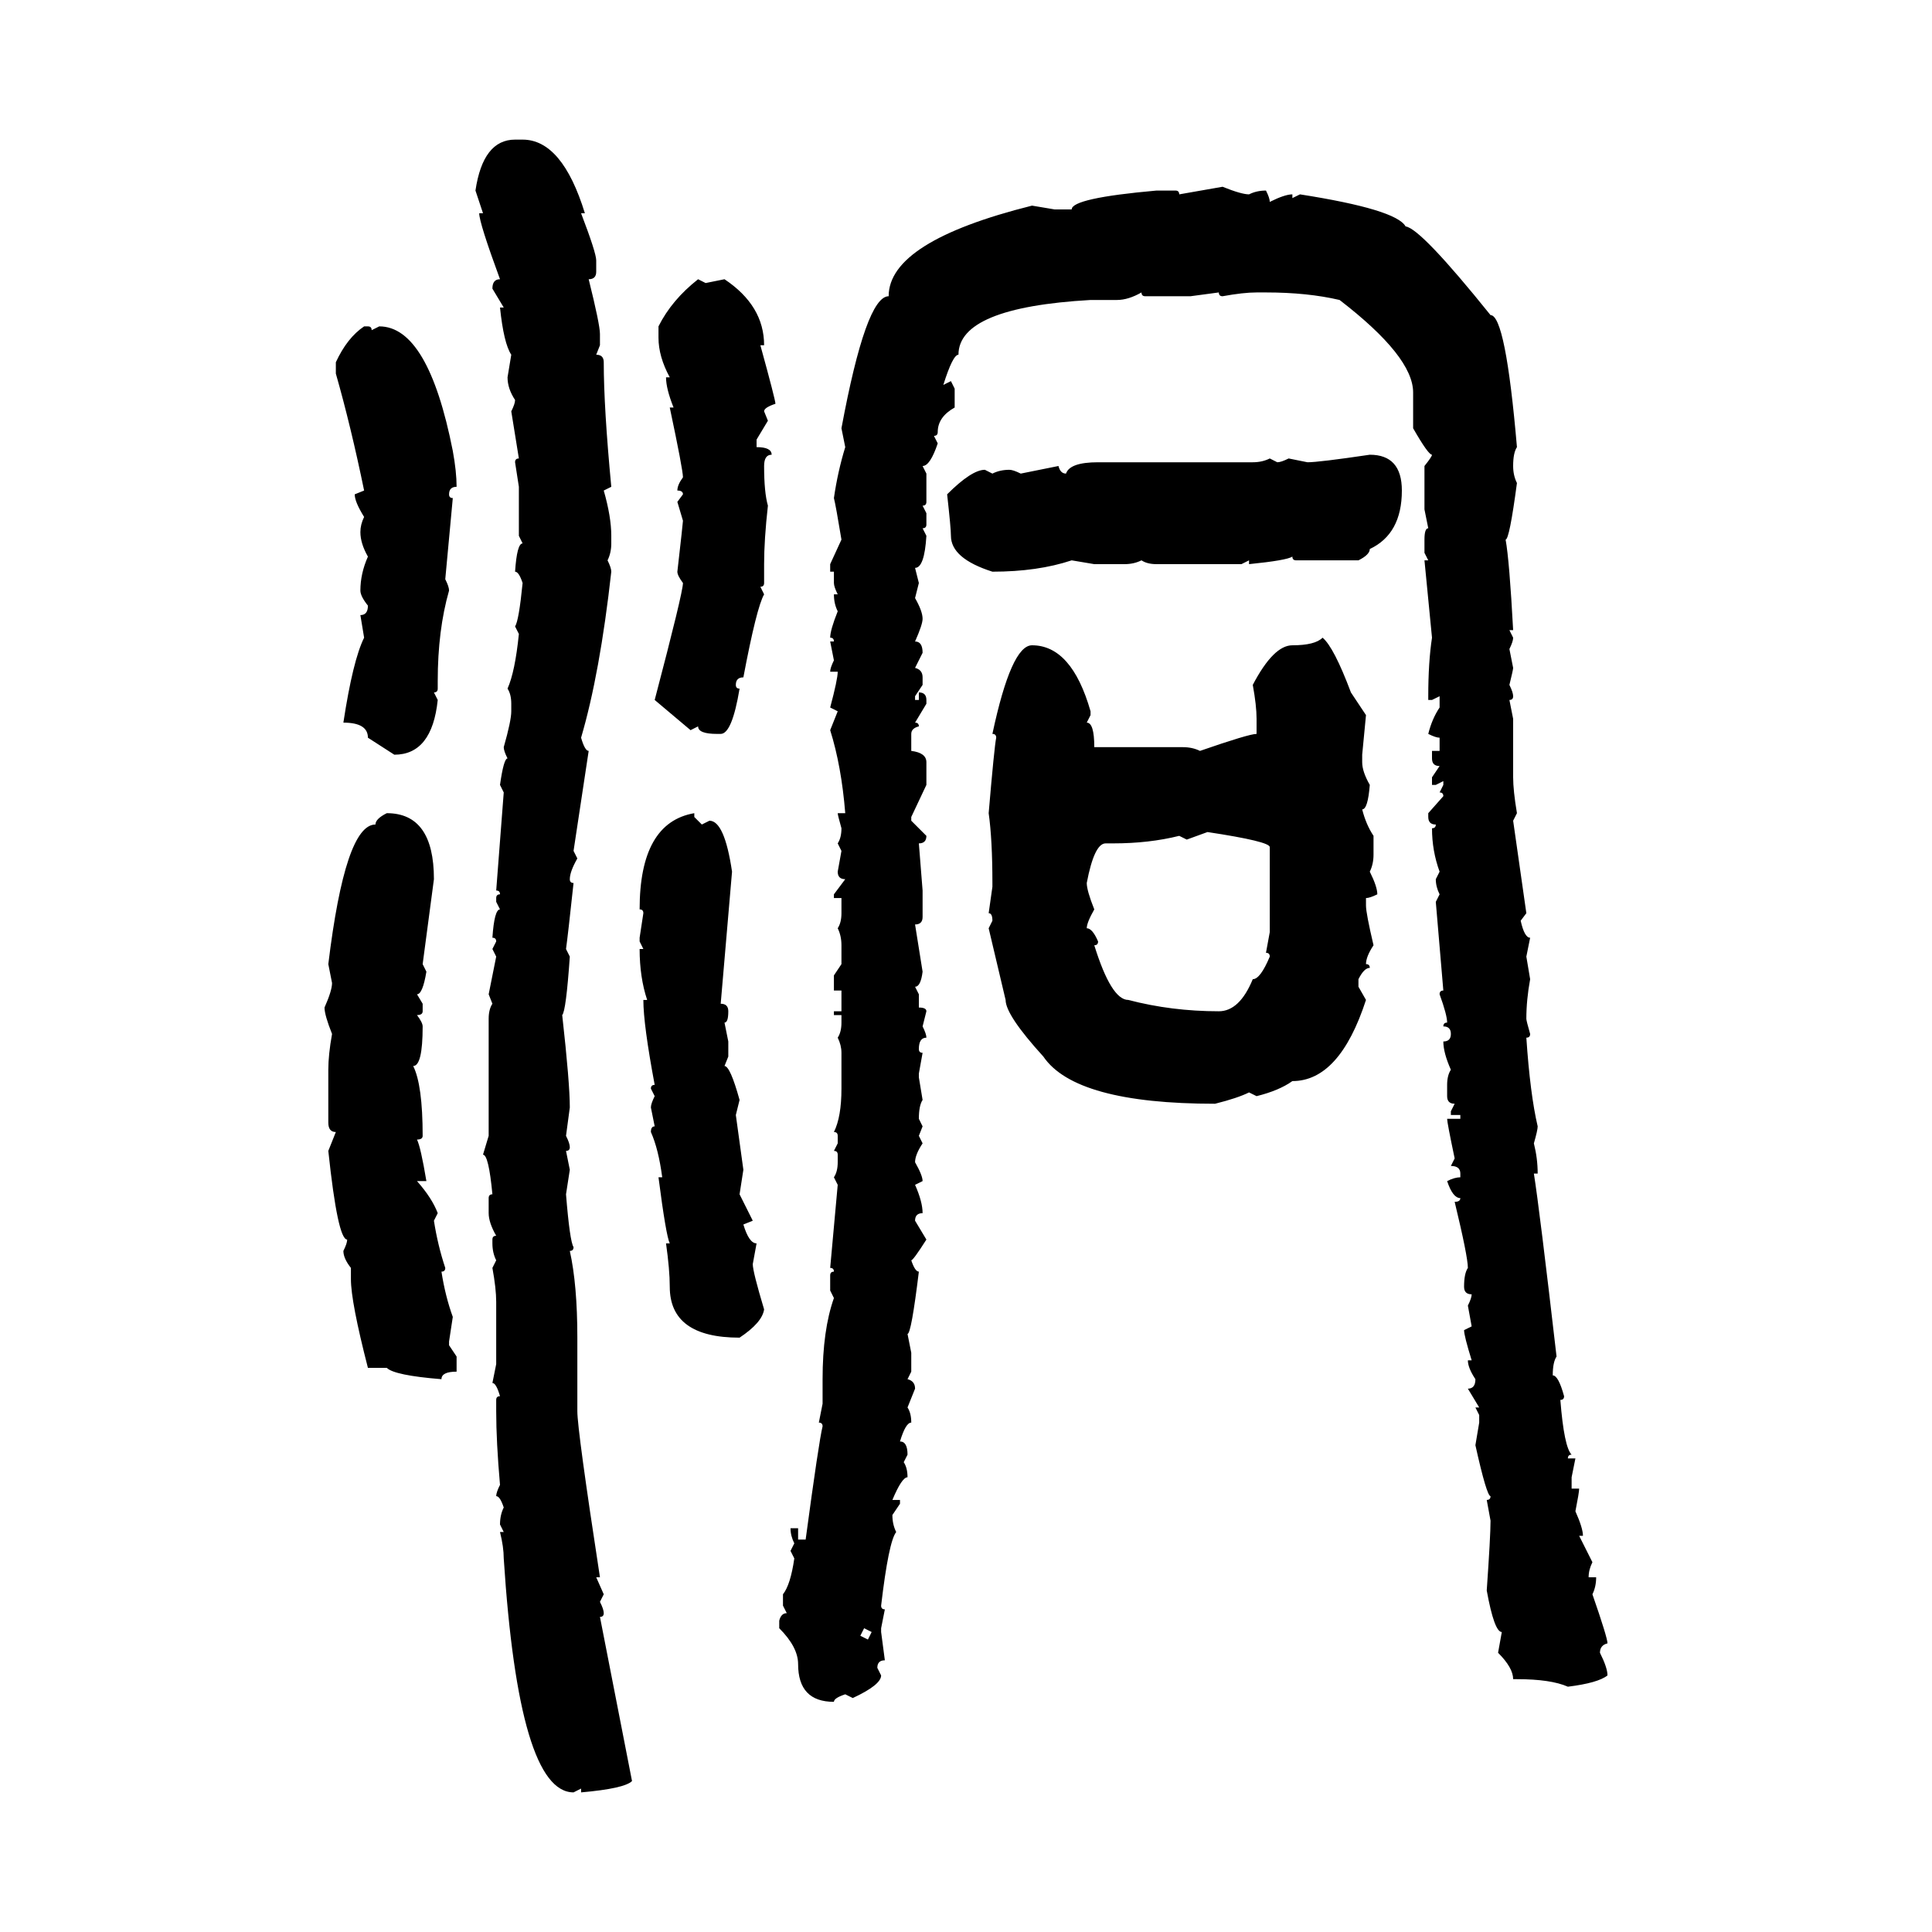 <svg xmlns="http://www.w3.org/2000/svg" xmlns:xlink="http://www.w3.org/1999/xlink" width="300" height="300"><path d="M79.98 21.68L79.98 21.68L81.15 21.68Q87.30 21.68 90.82 33.11L90.82 33.11L90.23 33.11Q92.58 39.26 92.58 40.43L92.58 40.43L92.58 42.19Q92.58 43.36 91.41 43.36L91.41 43.36Q93.16 50.39 93.16 51.86L93.16 51.86L93.16 53.61L92.58 55.08Q93.75 55.08 93.75 56.25L93.75 56.25Q93.75 63.28 94.92 75.59L94.92 75.59L93.75 76.17Q94.92 80.27 94.92 83.20L94.92 83.20L94.92 84.38Q94.92 85.84 94.34 87.01L94.34 87.01Q94.92 88.18 94.92 88.77L94.92 88.77Q93.16 104.59 90.23 114.55L90.23 114.55Q90.82 116.60 91.41 116.60L91.41 116.60L89.06 132.13L89.65 133.30Q88.48 135.35 88.48 136.52L88.48 136.52Q88.48 137.11 89.06 137.11L89.06 137.11Q88.18 145.31 87.89 147.36L87.89 147.36L88.48 148.54Q87.89 157.03 87.30 157.62L87.30 157.62Q88.48 168.16 88.48 171.97L88.48 171.97L87.89 176.37Q88.48 177.54 88.48 178.13L88.48 178.13Q88.48 178.71 87.89 178.71L87.89 178.71L88.48 181.64L87.89 185.45Q88.48 192.77 89.06 193.65L89.06 193.65Q89.06 194.24 88.48 194.24L88.48 194.24Q89.65 199.51 89.65 207.71L89.65 207.71L89.65 219.14Q89.65 222.07 93.16 244.92L93.16 244.92L92.58 244.92L93.75 247.56L93.16 248.73Q93.75 249.90 93.75 250.49L93.75 250.49Q93.75 251.07 93.16 251.07L93.16 251.07L98.14 276.56Q96.97 277.73 90.23 278.32L90.23 278.32L90.23 277.73L89.06 278.32Q80.57 278.32 78.22 241.99L78.22 241.99Q78.22 240.23 77.64 237.89L77.64 237.89L78.22 237.89L77.64 236.72Q77.64 235.25 78.22 234.08L78.22 234.08Q77.64 232.32 77.05 232.32L77.05 232.32Q77.05 231.74 77.64 230.57L77.64 230.57Q77.05 223.83 77.05 219.14L77.05 219.14L77.05 217.38Q77.05 216.80 77.64 216.80L77.64 216.80Q77.05 214.75 76.46 214.75L76.46 214.75L77.05 211.82L77.05 202.15Q77.05 200.10 76.46 196.88L76.46 196.88L77.05 195.70Q76.46 194.53 76.46 193.07L76.46 193.07L76.46 192.48Q76.46 191.89 77.05 191.89L77.05 191.89Q75.88 189.84 75.88 188.38L75.88 188.38L75.88 186.04Q75.88 185.45 76.46 185.45L76.46 185.45Q75.88 179.30 75 179.30L75 179.30L75.88 176.37L75.88 158.20Q75.88 156.74 76.46 155.86L76.46 155.86L75.88 154.39L77.05 148.54L76.46 147.36L77.05 146.19Q77.05 145.61 76.46 145.61L76.46 145.61Q76.76 141.21 77.64 141.21L77.64 141.21L77.05 140.04L77.05 139.45Q77.05 138.87 77.64 138.87L77.64 138.87Q77.64 138.28 77.05 138.28L77.05 138.28L78.22 123.05L77.64 121.88Q78.22 117.77 78.81 117.77L78.81 117.77Q78.22 116.60 78.22 116.02L78.22 116.02Q79.39 111.91 79.39 110.45L79.39 110.45L79.39 109.28Q79.39 107.81 78.81 106.93L78.81 106.93Q79.98 104.30 80.57 98.44L80.57 98.44L79.98 97.27Q80.57 96.39 81.15 90.53L81.15 90.53Q80.57 88.77 79.98 88.77L79.98 88.77Q80.27 84.38 81.15 84.38L81.15 84.38L80.57 83.20L80.57 75.59L79.98 71.78Q79.98 71.19 80.57 71.19L80.57 71.19L79.39 63.87Q79.98 62.70 79.98 62.11L79.98 62.11Q78.81 60.35 78.81 58.59L78.81 58.59L79.39 55.08Q78.22 53.32 77.64 47.75L77.64 47.75L78.22 47.75L76.46 44.82Q76.46 43.36 77.64 43.36L77.64 43.36Q74.41 34.57 74.41 33.11L74.41 33.11L75 33.11L73.83 29.59Q75 21.68 79.98 21.68ZM183.11 30.18L189.84 29.00Q192.77 30.18 193.95 30.18L193.95 30.18Q195.12 29.59 196.58 29.59L196.58 29.59Q197.17 30.76 197.17 31.35L197.17 31.35Q199.51 30.18 200.68 30.18L200.68 30.18L200.68 30.76L201.86 30.18Q216.80 32.52 218.26 35.16L218.26 35.16Q220.61 35.45 231.45 48.93L231.45 48.93Q233.79 48.93 235.55 69.43L235.55 69.43Q234.96 70.31 234.96 72.36L234.96 72.36Q234.96 73.83 235.55 75L235.55 75Q234.38 83.79 233.79 83.79L233.79 83.79Q234.38 87.01 234.96 97.85L234.96 97.85L234.38 97.85L234.96 99.02Q234.96 99.61 234.38 100.78L234.38 100.78L234.96 103.71Q234.96 104.00 234.38 106.35L234.38 106.35Q234.96 107.52 234.96 108.11L234.96 108.11Q234.96 108.69 234.38 108.69L234.38 108.69L234.96 111.62L234.96 120.70Q234.96 122.75 235.55 126.27L235.55 126.27L234.96 127.44L237.01 141.80L236.13 142.97Q236.72 145.61 237.60 145.61L237.60 145.61L237.01 148.54L237.60 152.05Q237.01 155.27 237.01 158.20L237.01 158.20Q237.01 158.50 237.60 160.55L237.60 160.55Q237.60 161.13 237.01 161.13L237.01 161.13Q237.60 169.92 238.77 174.90L238.77 174.90Q238.77 175.49 238.18 177.54L238.18 177.54Q238.77 179.88 238.77 182.23L238.77 182.23L238.18 182.23Q239.06 187.79 241.70 210.64L241.70 210.64Q241.11 211.52 241.11 213.57L241.11 213.57Q241.99 213.57 242.87 216.80L242.87 216.80Q242.87 217.38 242.29 217.38L242.29 217.38Q242.87 224.71 244.04 225.88L244.04 225.88Q243.46 225.88 243.46 226.46L243.46 226.46L244.63 226.46L244.04 229.39L244.04 231.15L245.21 231.15Q245.21 231.74 244.63 234.67L244.63 234.67Q245.80 237.30 245.80 238.48L245.80 238.48L245.21 238.48L247.27 242.58Q246.68 243.75 246.68 244.92L246.68 244.92L247.85 244.92Q247.85 246.39 247.27 247.56L247.27 247.56Q249.61 254.30 249.61 255.18L249.61 255.18Q248.44 255.47 248.44 256.64L248.44 256.64Q249.61 258.98 249.61 260.16L249.61 260.16Q248.14 261.33 243.46 261.91L243.46 261.91Q240.82 260.74 235.55 260.74L235.55 260.74L234.96 260.74Q234.96 258.98 232.62 256.64L232.62 256.64L233.20 253.42Q232.03 253.42 230.86 246.97L230.86 246.97Q231.45 238.48 231.45 236.13L231.45 236.13L230.86 232.91Q231.45 232.91 231.45 232.32L231.45 232.32Q230.86 232.32 229.10 224.41L229.10 224.41L229.69 220.90L229.69 219.73L229.10 218.55L229.69 218.55L227.93 215.63Q229.10 215.63 229.10 214.16L229.10 214.16Q227.93 212.40 227.93 211.23L227.93 211.23L228.52 211.23Q227.34 207.42 227.34 206.54L227.34 206.54L228.52 205.96L227.93 202.73Q228.52 201.56 228.52 200.98L228.52 200.98Q227.34 200.98 227.34 199.80L227.34 199.80Q227.34 197.75 227.93 196.88L227.93 196.88Q227.93 195.12 225.88 186.62L225.88 186.62Q226.76 186.62 226.76 186.04L226.76 186.04Q225.59 186.04 224.71 183.40L224.71 183.40Q225.88 182.81 226.76 182.81L226.76 182.81L226.76 182.23Q226.76 181.05 225.29 181.05L225.29 181.05L225.88 179.88Q224.71 174.32 224.71 173.73L224.71 173.73L226.76 173.73L226.76 173.14L225.29 173.14L225.29 172.56L225.88 171.39Q224.71 171.39 224.71 170.21L224.71 170.21L224.71 168.46Q224.71 166.99 225.29 166.11L225.29 166.11Q224.12 163.48 224.12 161.72L224.12 161.72Q225.29 161.72 225.29 160.55L225.29 160.55Q225.29 159.38 224.12 159.38L224.12 159.38Q224.12 158.79 224.71 158.79L224.71 158.79Q224.71 157.62 223.54 154.39L223.54 154.39Q223.54 153.81 224.12 153.81L224.12 153.81L222.95 140.04L223.54 138.87Q222.95 137.70 222.95 136.52L222.95 136.52L223.54 135.35Q222.36 132.13 222.36 128.61L222.36 128.61Q222.95 128.61 222.95 128.03L222.95 128.03Q221.78 128.03 221.78 126.86L221.78 126.86L221.78 126.27L224.12 123.63Q224.12 123.05 223.54 123.05L223.54 123.05L224.12 121.88L224.12 121.29L222.95 121.88L222.36 121.88L222.36 120.70L223.54 118.95Q222.36 118.95 222.36 117.77L222.36 117.77L222.36 116.60L223.54 116.60L223.54 114.55Q222.95 114.55 221.78 113.96L221.78 113.96Q222.36 111.62 223.54 109.86L223.54 109.86L223.54 108.11L222.36 108.69L221.78 108.69L221.78 108.11Q221.78 102.83 222.36 99.02L222.36 99.02L221.19 87.01L221.78 87.01L221.19 85.84L221.19 83.79Q221.19 82.03 221.78 82.03L221.78 82.03L221.19 79.10L221.19 72.36Q222.36 70.90 222.36 70.61L222.36 70.61Q221.78 70.61 219.43 66.50L219.43 66.50L219.43 60.94Q219.43 55.37 208.01 46.58L208.01 46.58Q203.03 45.41 196.58 45.41L196.58 45.41L195.12 45.41Q193.07 45.41 189.84 46.00L189.84 46.00Q189.26 46.00 189.26 45.41L189.26 45.41L184.86 46.00L177.83 46.00Q177.25 46.00 177.25 45.41L177.25 45.41Q175.20 46.58 173.44 46.58L173.44 46.58L169.34 46.58Q148.83 47.75 148.83 55.08L148.83 55.08Q147.95 55.08 146.48 59.77L146.48 59.77L147.66 59.18L148.24 60.35L148.24 63.28Q145.61 64.75 145.61 67.09L145.61 67.09Q145.61 67.68 145.02 67.68L145.02 67.68L145.61 68.85Q144.43 72.36 143.26 72.36L143.26 72.36L143.85 73.54L143.85 77.93Q143.85 78.52 143.26 78.52L143.26 78.52L143.85 79.69L143.85 81.45Q143.85 82.03 143.26 82.03L143.26 82.03L143.85 83.20Q143.55 88.18 142.09 88.18L142.09 88.18L142.68 90.53L142.09 92.87Q143.26 94.92 143.26 96.09L143.26 96.09Q143.26 96.97 142.09 99.61L142.09 99.61Q143.26 99.61 143.26 101.37L143.26 101.37L142.09 103.71Q143.26 104.00 143.26 105.18L143.26 105.18L143.26 106.35L142.09 108.11L142.09 108.69L142.68 108.69L142.68 107.52Q143.85 107.52 143.85 108.69L143.85 108.69L143.85 109.28L142.09 112.21Q142.68 112.21 142.68 112.79L142.68 112.79Q141.50 113.09 141.50 113.96L141.50 113.96L141.50 116.60Q143.85 116.89 143.85 118.36L143.85 118.36L143.85 121.88L141.50 126.86L141.50 127.44L143.85 129.79Q143.85 130.96 142.68 130.96L142.68 130.96L143.26 138.28L143.26 142.38Q143.26 143.55 142.09 143.55L142.09 143.55L143.26 150.88Q142.97 153.22 142.09 153.22L142.09 153.22L142.68 154.39L142.68 156.45Q143.85 156.45 143.85 157.03L143.85 157.03L143.26 159.38Q143.85 160.55 143.85 161.13L143.85 161.13Q142.68 161.13 142.68 162.89L142.68 162.89Q142.68 163.48 143.26 163.48L143.26 163.48L142.68 166.70L142.68 167.29L143.26 170.80Q142.68 171.68 142.68 173.73L142.68 173.73L143.26 174.90L142.68 176.37L143.26 177.54Q142.09 179.30 142.09 180.47L142.09 180.47Q143.26 182.52 143.26 183.40L143.26 183.40L142.09 183.98Q143.26 186.62 143.26 188.38L143.26 188.38Q142.09 188.38 142.09 189.55L142.09 189.55L143.85 192.48Q141.80 195.70 141.50 195.70L141.50 195.70Q142.09 197.46 142.68 197.46L142.68 197.46Q141.50 207.13 140.92 207.13L140.92 207.13L141.50 210.06L141.50 212.99L140.92 214.16Q142.09 214.45 142.09 215.63L142.09 215.63L140.92 218.55Q141.50 219.43 141.50 220.90L141.50 220.90Q140.63 220.90 139.75 223.83L139.75 223.83Q140.92 223.83 140.92 225.88L140.92 225.88L140.33 227.05Q140.92 227.93 140.92 229.39L140.92 229.39Q140.04 229.39 138.57 232.91L138.57 232.91L139.75 232.91L139.75 233.50L138.57 235.25Q138.57 236.72 139.16 237.89L139.16 237.89Q137.99 239.36 136.82 249.32L136.82 249.32Q136.82 249.90 137.40 249.90L137.40 249.90L136.82 252.83L136.82 253.42L137.40 257.81Q136.23 257.81 136.23 258.98L136.23 258.98L136.82 260.16Q136.82 261.62 132.42 263.67L132.42 263.67L131.25 263.09Q129.49 263.67 129.49 264.26L129.49 264.26Q123.93 264.26 123.93 258.40L123.93 258.40Q123.93 255.76 121.00 252.83L121.00 252.83L121.00 251.66Q121.29 250.49 122.17 250.49L122.17 250.49L121.58 249.32L121.58 247.56Q122.75 246.09 123.34 241.99L123.34 241.99L122.75 240.82L123.34 239.65Q122.75 238.48 122.75 237.30L122.75 237.30L123.93 237.30L123.93 239.06L125.10 239.06Q127.15 223.83 127.73 221.48L127.73 221.48Q127.73 220.90 127.15 220.90L127.15 220.90L127.73 217.97L127.73 214.16Q127.73 206.54 129.49 201.56L129.49 201.56L128.91 200.39L128.91 198.05Q128.91 197.46 129.49 197.46L129.49 197.46Q129.49 196.88 128.91 196.88L128.91 196.88L130.08 183.98L129.49 182.81Q130.08 181.93 130.08 180.47L130.08 180.47L130.08 179.30Q130.08 178.71 129.49 178.71L129.49 178.71L130.08 177.54L130.08 176.37Q130.08 175.78 129.49 175.78L129.49 175.78Q130.66 173.44 130.66 169.04L130.66 169.04L130.66 163.48Q130.66 162.30 130.08 161.13L130.08 161.13Q130.66 160.25 130.66 158.79L130.66 158.79L130.66 157.62L129.49 157.62L129.49 157.03L130.66 157.03L130.66 153.81L129.49 153.81L129.49 151.46L130.66 149.71L130.66 146.78Q130.66 145.31 130.08 144.14L130.08 144.14Q130.66 143.26 130.66 141.80L130.66 141.80L130.66 139.45L129.49 139.45L129.49 138.87L131.25 136.52Q130.08 136.52 130.08 135.35L130.08 135.35L130.66 132.13L130.08 130.96Q130.66 130.08 130.66 128.61L130.66 128.61Q130.08 126.56 130.08 126.27L130.08 126.27L131.25 126.27Q130.66 118.95 128.91 113.38L128.91 113.38L130.08 110.45L128.91 109.86Q130.08 105.47 130.08 104.30L130.08 104.30L128.91 104.30Q128.91 103.71 129.49 102.54L129.49 102.54L128.91 99.61L129.49 99.61Q129.49 99.02 128.91 99.02L128.91 99.02Q128.91 97.85 130.08 94.92L130.08 94.92Q129.49 93.75 129.49 92.29L129.49 92.29L130.08 92.29Q129.49 91.11 129.49 90.53L129.49 90.53L129.49 88.77L128.91 88.77L128.91 87.60L130.66 83.79Q129.79 78.52 129.49 77.34L129.49 77.34Q130.08 73.24 131.25 69.43L131.25 69.43L130.66 66.50Q134.47 46.00 137.99 46.00L137.99 46.00Q137.99 37.50 160.25 31.93L160.25 31.93L163.77 32.52L166.41 32.52Q166.41 30.76 179.59 29.59L179.59 29.59L182.52 29.59Q183.11 29.59 183.11 30.18L183.11 30.18ZM108.40 43.36L108.40 43.36L109.57 43.95L112.50 43.36Q118.65 47.46 118.65 53.61L118.65 53.61L118.07 53.61Q120.41 62.11 120.41 62.70L120.41 62.70Q118.65 63.28 118.65 63.87L118.65 63.87L119.24 65.33L117.48 68.26L117.48 69.43Q119.82 69.43 119.82 70.61L119.82 70.61Q118.65 70.61 118.65 72.36L118.65 72.36Q118.65 76.46 119.24 78.52L119.24 78.52Q118.65 83.79 118.65 87.60L118.65 87.60L118.65 90.53Q118.65 91.11 118.07 91.11L118.07 91.11L118.65 92.29Q117.48 94.34 115.43 105.18L115.43 105.18Q114.26 105.18 114.26 106.35L114.26 106.35Q114.26 106.93 114.84 106.93L114.84 106.93Q113.67 113.96 111.91 113.96L111.91 113.96L111.33 113.96Q108.40 113.96 108.40 112.79L108.40 112.79L107.23 113.38L101.66 108.69Q106.05 91.99 106.05 90.53L106.05 90.53Q105.18 89.36 105.18 88.77L105.18 88.77Q106.05 81.15 106.05 80.86L106.05 80.86L105.18 77.93L106.05 76.76Q106.05 76.17 105.18 76.17L105.18 76.17Q105.18 75.29 106.05 74.12L106.05 74.12Q106.05 72.95 104.00 63.28L104.00 63.28L104.59 63.28Q103.42 60.35 103.42 58.59L103.42 58.59L104.00 58.59Q102.25 55.37 102.25 52.44L102.25 52.44L102.25 50.68Q104.30 46.58 108.40 43.36ZM56.54 50.68L56.54 50.68L57.13 50.68Q57.71 50.68 57.71 51.27L57.71 51.27L58.89 50.68Q66.50 50.68 70.31 70.02L70.31 70.02Q70.90 73.24 70.90 75.59L70.90 75.59Q69.73 75.59 69.73 76.76L69.73 76.76Q69.73 77.34 70.31 77.34L70.31 77.34L69.14 89.94Q69.73 91.11 69.73 91.70L69.73 91.70Q67.97 97.85 67.97 105.76L67.97 105.76L67.97 106.93Q67.97 107.52 67.38 107.52L67.38 107.52L67.97 108.69Q67.09 117.19 61.23 117.19L61.23 117.19L57.13 114.55Q57.13 112.21 53.32 112.21L53.32 112.21Q54.79 102.54 56.54 99.02L56.54 99.02L55.96 95.51Q57.13 95.51 57.13 94.04L57.13 94.04Q55.96 92.58 55.96 91.70L55.96 91.70Q55.96 89.06 57.13 86.43L57.13 86.43Q55.96 84.38 55.96 82.62L55.96 82.62Q55.96 81.45 56.54 80.27L56.54 80.27Q55.08 77.93 55.08 76.76L55.08 76.76L56.54 76.17Q54.49 66.21 52.15 58.01L52.15 58.01L52.15 56.25Q53.91 52.44 56.54 50.68ZM212.70 70.61L212.70 70.61Q217.68 70.61 217.68 76.17L217.68 76.17Q217.68 82.91 212.70 85.25L212.70 85.25Q212.70 86.13 210.94 87.01L210.94 87.01L201.27 87.01Q200.68 87.01 200.68 86.43L200.68 86.43Q199.80 87.01 193.95 87.60L193.95 87.60L193.95 87.01L192.77 87.60L179.59 87.60Q178.13 87.60 177.25 87.01L177.25 87.01Q176.07 87.60 174.61 87.60L174.61 87.60L169.92 87.60L166.41 87.01Q161.13 88.77 154.10 88.77L154.10 88.77Q147.66 86.72 147.66 83.20L147.66 83.20Q147.66 82.03 147.07 76.76L147.07 76.76Q150.88 72.95 152.93 72.95L152.93 72.95L154.10 73.54Q155.27 72.95 156.74 72.95L156.74 72.95Q157.32 72.95 158.50 73.54L158.50 73.54L164.36 72.36Q164.65 73.54 165.53 73.54L165.53 73.54Q166.11 71.78 170.51 71.78L170.51 71.78L194.53 71.78Q196.00 71.78 197.17 71.19L197.17 71.19L198.34 71.78Q198.93 71.78 200.10 71.19L200.10 71.19L203.03 71.78Q204.79 71.78 212.70 70.61ZM205.37 99.02L205.37 99.02Q207.13 100.49 209.77 107.52L209.77 107.52L212.11 111.04L211.52 117.19L211.52 118.36Q211.52 119.82 212.70 121.88L212.70 121.88Q212.40 125.68 211.52 125.68L211.52 125.68Q212.11 128.03 213.28 129.79L213.28 129.79L213.28 132.71Q213.28 134.18 212.70 135.35L212.70 135.35Q213.87 137.70 213.87 138.87L213.87 138.87Q212.70 139.45 212.11 139.45L212.11 139.45L212.11 140.63Q212.11 141.80 213.28 146.78L213.28 146.78Q212.11 148.54 212.11 149.71L212.11 149.71Q212.70 149.71 212.70 150.29L212.70 150.29Q211.82 150.29 210.94 152.05L210.94 152.05L210.94 153.22L212.11 155.27Q208.01 167.87 200.68 167.87L200.68 167.87Q198.63 169.34 195.12 170.21L195.12 170.21L193.95 169.63Q192.19 170.51 188.67 171.39L188.67 171.39Q166.99 171.39 162.01 164.06L162.01 164.06Q156.15 157.62 156.15 155.27L156.15 155.27L153.52 144.14L154.10 142.97Q154.10 141.80 153.52 141.80L153.52 141.80L154.10 137.70L154.10 137.11Q154.10 130.37 153.52 126.27L153.52 126.27Q154.39 116.02 154.69 114.55L154.69 114.55Q154.69 113.96 154.10 113.96L154.10 113.96Q157.03 100.20 160.25 100.20L160.25 100.20Q166.41 100.20 169.34 110.45L169.34 110.45L169.34 111.04L168.75 112.21Q169.92 112.21 169.92 116.02L169.92 116.02L183.69 116.02Q185.16 116.02 186.33 116.60L186.33 116.60Q193.95 113.96 195.12 113.96L195.12 113.96L195.12 111.62Q195.12 109.57 194.53 106.35L194.53 106.35Q197.75 100.20 200.68 100.20L200.68 100.20Q204.20 100.20 205.37 99.02ZM60.06 126.27L60.06 126.27Q67.38 126.27 67.38 136.52L67.38 136.52L65.63 149.71L66.21 150.88Q65.63 154.39 64.75 154.39L64.75 154.39L65.63 155.86L65.63 157.03Q65.63 157.62 64.75 157.62L64.75 157.62Q65.63 158.79 65.63 159.38L65.63 159.38Q65.63 165.53 64.16 165.53L64.16 165.53Q65.63 168.46 65.63 176.37L65.63 176.37Q65.63 176.95 64.75 176.95L64.75 176.95Q65.33 178.13 66.21 183.40L66.21 183.40L64.75 183.40Q67.09 186.04 67.97 188.38L67.97 188.38L67.38 189.55Q67.97 193.36 69.14 196.88L69.14 196.88Q69.14 197.46 68.55 197.46L68.55 197.46Q69.14 201.27 70.31 204.49L70.31 204.49L69.73 208.30L69.73 208.89L70.90 210.64L70.90 212.99Q68.55 212.99 68.55 214.16L68.55 214.16Q61.23 213.57 60.06 212.40L60.06 212.40L57.13 212.40Q54.49 202.15 54.49 198.63L54.49 198.63L54.49 196.88Q53.32 195.41 53.32 194.24L53.32 194.24Q53.91 193.07 53.91 192.48L53.91 192.48Q52.44 192.48 50.98 178.71L50.98 178.71L52.15 175.78Q50.98 175.78 50.98 174.32L50.98 174.32L50.98 166.11Q50.98 163.77 51.56 160.55L51.56 160.55Q50.39 157.62 50.39 156.45L50.39 156.45Q51.56 153.81 51.56 152.64L51.56 152.64L50.98 149.71Q53.61 128.03 58.30 128.03L58.30 128.03Q58.30 127.15 60.06 126.27ZM107.81 126.27L107.81 126.86L108.98 128.03L110.16 127.44Q112.50 127.44 113.67 135.35L113.67 135.35L111.91 155.86Q113.09 155.86 113.09 157.03L113.09 157.03Q113.09 158.79 112.50 158.79L112.50 158.79L113.09 161.72L113.09 164.06L112.50 165.53Q113.38 165.53 114.84 170.80L114.84 170.80L114.26 173.14L115.43 181.64L114.84 185.45L116.89 189.55L115.43 190.14Q116.31 193.07 117.48 193.07L117.48 193.07L116.89 196.29Q116.89 197.46 118.65 203.32L118.65 203.32Q118.36 205.37 114.84 207.71L114.84 207.71Q104.00 207.71 104.00 199.80L104.00 199.80Q104.00 197.17 103.42 193.07L103.42 193.07L104.00 193.07Q103.42 191.89 102.25 182.81L102.25 182.81L102.83 182.81Q102.25 178.42 101.07 175.78L101.07 175.78Q101.07 174.90 101.66 174.90L101.66 174.90L101.07 171.97Q101.07 171.39 101.66 170.21L101.66 170.21L101.07 169.04Q101.07 168.46 101.66 168.46L101.66 168.46Q99.90 159.08 99.90 155.27L99.90 155.27L100.49 155.27Q99.32 151.76 99.32 147.36L99.32 147.36L99.90 147.36L99.32 146.19L99.32 145.61L99.90 141.80Q99.90 141.21 99.32 141.21L99.32 141.21Q99.32 127.73 107.81 126.27L107.81 126.27ZM187.50 129.20L184.28 130.37L183.11 129.79Q178.42 130.96 172.85 130.96L172.85 130.96L171.68 130.96Q169.92 130.96 168.75 137.11L168.75 137.11Q168.75 138.28 169.92 141.21L169.92 141.21Q168.75 143.26 168.75 144.14L168.75 144.14Q169.63 144.14 170.51 146.19L170.51 146.19Q170.51 146.78 169.92 146.78L169.92 146.78Q172.56 155.27 175.20 155.27L175.20 155.27Q181.93 157.03 189.26 157.03L189.26 157.03Q192.48 157.03 194.53 152.05L194.53 152.05Q195.70 152.05 197.17 148.54L197.17 148.54Q197.17 147.95 196.58 147.95L196.58 147.95L197.17 144.73L197.17 131.54Q197.17 130.66 187.50 129.20L187.50 129.20ZM135.35 253.42L134.18 252.83L133.59 254.00L134.77 254.59L135.35 253.42Z"/></svg>